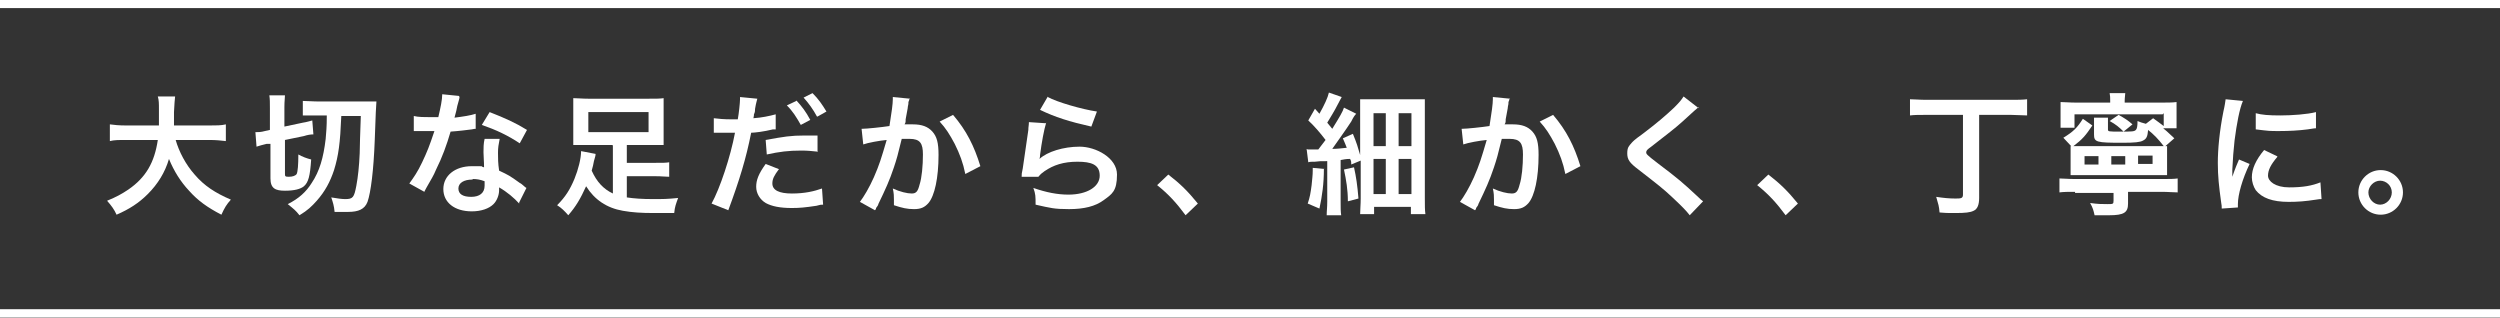 <?xml version="1.0" encoding="UTF-8"?>
<svg id="_レイヤー_2" data-name=" レイヤー 2" xmlns="http://www.w3.org/2000/svg" version="1.1" viewBox="0 0 448.3 57">
  <rect x="0" y="0" width="448.3" height="57" fill="#333333" stroke="none"/>
  <defs>
    <style>
      .cls-1 {
        fill: none;
        stroke: #fff;
        stroke-miterlimit: 10;
        stroke-width: 1.5px;
      }

      .cls-2 {
        fill: #fff;
        stroke-width: 0px;
      }
    </style>
  </defs>
  <g id="_レイヤー_1-2" data-name=" レイヤー 1-2">
    <line class="cls-1" y1=".7" x2="448.3" y2=".7"/>
    <line class="cls-1" y1="56.2" x2="448.3" y2="56.2"/>
    <path class="cls-2" d="M31.5,25.1c.6,2.1,1.8,4.4,3.4,6.2,1.7,2,3.7,3.3,6.5,4.5-.8.9-1.1,1.4-1.7,2.7-2.5-1.3-4.2-2.5-5.8-4.3-1.5-1.6-2.7-3.5-3.6-5.7-.7,2.4-2,4.5-3.8,6.3-1.6,1.6-3.3,2.7-5.6,3.7-.4-.9-.9-1.6-1.7-2.5,1.7-.7,2.6-1.2,3.8-2,3.2-2.2,4.7-4.9,5.3-8.9h-5.6c-1.5,0-2.2,0-3,.2v-3c.7.1,1.6.2,3,.2h5.8c0-1.2,0-1.6,0-2.8s0-1.7-.2-2.4h3.1c-.1.8-.1,1.2-.2,2.8,0,1,0,1.5,0,2.4h6.3c1.3,0,2.2,0,3-.2v3c-.9-.1-1.7-.2-3-.2h-6.1,0Z"/>
    <path class="cls-2" d="M47.8,25.8c-.8.2-1.2.3-1.8.5l-.2-2.6c.5,0,1,0,1.7-.2l.9-.2v-3.9c0-1.1,0-1.6-.1-2.3h2.8c0,.5-.1,1-.1,2.1v3.5l3.3-.7c.7-.1,1.3-.3,1.7-.4l.2,2.5c-.5,0-1.1.1-1.7.3l-3.4.7v6c0,.5,0,.6.7.6s1.2-.2,1.4-.5c.2-.4.3-1.7.3-3.5.7.4,1.5.7,2.3.9-.2,3-.5,4.1-1.3,4.8-.6.5-1.7.8-3.4.8s-2.6-.4-2.6-2.2v-6.2h-.7c0,.1,0,.1,0,.1ZM56.3,20.7c-.9,0-1.5,0-2,0v-2.6c.7,0,1.8.1,3.1.1h7.7c1.1,0,1.7,0,2.4,0-.1,1.3-.1,1.6-.3,6.9-.2,5.4-.7,9.4-1.3,11.1-.5,1.3-1.6,1.8-3.5,1.8s-1.7,0-2.4,0c-.1-1.1-.3-1.7-.6-2.6,1.1.2,2,.3,2.5.3,1.4,0,1.6-.3,2-2.4.3-1.6.5-3.5.6-5.8,0-1.3.1-3.5.2-6.7h-3.5c-.2,4.9-.5,7.1-1.3,9.7-.7,2.1-1.6,3.8-3.1,5.5-.9,1-1.6,1.7-3.1,2.6-.7-.9-1-1.1-2.1-2,2-1,3.3-2.2,4.3-3.8,1.4-2.1,2.1-4.5,2.5-7.9.1-1.3.2-2,.2-4.2,0,0-2.4,0-2.4,0Z"/>
    <path class="cls-2" d="M82.4,17.4c0,.3-.2.8-.4,1.6-.1.6-.2,1-.5,2.1,1.6-.2,2.9-.4,3.8-.7v2.7c-.2,0-.2,0-.7.1-.8.1-2.3.3-3.8.4-.7,2.4-1.5,4.6-2.6,6.8-.5,1.2-.8,1.6-1.7,3.2-.2.4-.4.7-.4.8l-2.7-1.5c.8-1.1,1.5-2.1,2.3-3.8.9-1.9,1.3-2.9,2.2-5.6-1.1,0-1.2,0-1.5,0s-.4,0-.9,0h-1.3v-2.7c.8.2,1.7.2,3.2.2s.7,0,1.2,0c.4-1.7.7-3.1.7-4.1l3,.3h0ZM93.1,36.5c-.9-1-2.2-2.1-3.6-2.9,0,.2,0,.4,0,.5,0,.9-.4,1.9-1,2.5-.8.8-2.2,1.3-3.9,1.3-3.1,0-5.1-1.6-5.1-4s2.1-4.1,5.1-4.1,1.2,0,2.2.2c0-1.1-.1-2-.1-2.7s0-1.6.2-2.4h2.7c-.2,1-.3,1.6-.3,2.5s0,1.9.2,3.2c1.7.8,1.9.9,3.7,2.2.4.2.4.3.8.6.1.1.2.2.4.3,0,0-1.3,2.6-1.3,2.6ZM84.7,32.2c-1.5,0-2.5.6-2.5,1.6s.8,1.5,2.3,1.5,2.4-.7,2.4-2,0-.8,0-.8c-.8-.3-1.4-.4-2.1-.4h0ZM93.2,25.7c-2.1-1.4-4.2-2.4-6.8-3.3l1.4-2.3c2.8,1.1,4.6,1.9,6.7,3.2,0,0-1.3,2.4-1.3,2.4Z"/>
    <path class="cls-2" d="M109.8,26h-4.5c-1,0-1.7,0-2.5,0,0-.6,0-1.2,0-2v-4.4c0-.8,0-1.3,0-2,.8,0,1.5.1,2.7.1h10.8c1.3,0,2.1,0,2.7-.1,0,.6,0,1.1,0,2v4.4c0,.9,0,1.4,0,2-.7,0-1.4,0-2.4,0h-4.2v3.2h5.2c1.3,0,1.8,0,2.4-.1v2.6c-.7,0-1.3-.1-2.4-.1h-5.2v3.8c1.3.2,2.8.3,4.7.3s2.5,0,4.5-.2c-.4,1.1-.6,1.6-.7,2.7-1.4,0-2.5,0-3.7,0-2.2,0-3.8-.1-5.5-.4-2.9-.5-5.1-2-6.6-4.4-1,2.2-1.8,3.6-3.2,5.2-.7-.8-1.2-1.3-2-1.8,1.5-1.5,2.3-2.8,3.1-4.7.7-1.7,1.2-3.7,1.2-5l2.6.5c0,.3-.1.6-.3,1.3-.1.6-.2,1-.4,1.7.9,2,2.1,3.3,3.8,4.1v-8.6h0ZM105.5,20.1v3.6h10.8v-3.6h-10.8Z"/>
    <path class="cls-2" d="M128,21.2c.8.1,1.8.2,3.2.2s.5,0,1.1,0c.2-1.1.4-3,.4-3.6s0-.2,0-.4l3.1.3c-.1.5-.2.6-.4,1.8,0,.3,0,.6-.2,1,0,.1,0,.3-.1.7,1.5-.1,2.9-.4,4-.7v2.7s0,0,0,0h-.5c-1.6.4-3.3.6-3.9.6-.9,4.6-2.1,8.5-4.1,13.9l-3-1.2c1.5-2.7,3.4-8.4,4.2-12.7h-.8s-1.7,0-1.7,0c-.3,0-.8,0-.9,0s-.2,0-.4,0v-2.7s0,0,0,0ZM139.7,30.3c-.9,1.2-1.2,1.8-1.2,2.6,0,1.2,1.2,1.8,3.5,1.8s4-.4,5.4-.9l.2,2.9c-.4,0-.5,0-1.2.2-2,.3-3,.4-4.4.4-2.1,0-3.6-.3-4.7-.9-1-.6-1.7-1.7-1.7-2.9s.4-2.3,1.7-4.1l2.3.9h0ZM146.7,27.2c-1.1-.1-1.8-.2-3-.2-2.3,0-3.9.2-6.2.7l-.2-2.6c3.3-.6,4.5-.8,7-.8s1.3,0,2.3,0v2.8s0,0,0,0ZM142.8,18c1,1.1,1.7,2,2.5,3.5l-1.7.9c-.8-1.4-1.4-2.4-2.5-3.5,0,0,1.7-.8,1.7-.8ZM146.5,20.9c-.7-1.3-1.5-2.4-2.4-3.4l1.6-.8c1.1,1.1,1.7,2,2.5,3.3l-1.6.9h0Z"/>
    <path class="cls-2" d="M163.1,17.6c0,.2-.1.5-.2.7,0,.3,0,.4-.1.8,0,.3-.2,1.1-.4,2.3,0,.5,0,.6-.2.9.7,0,1,0,1.5,0,1.6,0,2.7.4,3.5,1.3.8.9,1.1,2,1.1,4.2,0,4.1-.7,7.3-1.8,8.6-.7.8-1.4,1.1-2.6,1.1s-2.1-.2-3.6-.7c0-.5,0-.8,0-1,0-.6,0-1.1-.2-2,1.3.6,2.6.9,3.4.9s1.1-.4,1.4-1.6c.4-1.2.6-3.4.6-5.4s-.5-2.8-2.4-2.8-.8,0-1.4,0c-.7,2.9-.9,3.6-1.4,5.1-.8,2.4-1.5,3.9-2.8,6.6,0,.2-.2.4-.4.7,0,.1,0,.2-.2.4l-2.7-1.5c.7-.9,1.7-2.6,2.5-4.4,1-2.3,1.3-3.3,2.3-6.7-1.2.1-3.4.5-4.2.8l-.3-2.8c.9,0,3.7-.3,5-.5.4-2.5.6-4,.6-4.8v-.4l3.1.3h0ZM170.9,20.6c2.4,2.8,3.8,5.6,4.9,9.2l-2.7,1.4c-.4-2-1-3.6-1.9-5.4-.9-1.7-1.6-2.8-2.7-4,0,0,2.4-1.2,2.4-1.2Z"/>
    <path class="cls-2" d="M187.6,22c-.4,1.3-.8,3.5-1.1,5.8,0,.2,0,.4-.1.7h0c1.4-1.3,4.3-2.2,7.2-2.2s6.7,2,6.7,5-.9,3.5-2.4,4.6c-1.5,1.1-3.5,1.6-6.2,1.6s-3.3-.2-6-.8c0-1.5,0-1.9-.4-3,2.3.8,4.3,1.2,6.3,1.2,3.3,0,5.6-1.4,5.6-3.4s-1.5-2.5-4-2.5-4.3.6-5.9,1.7c-.4.3-.6.4-1.1,1h-3c0-.5,0-.6.2-1.5.2-1.5.6-4.1,1-6.9,0-.6.1-.8.1-1.4l3,.2h0ZM187.9,17.4c1.6.9,6.1,2.2,8.8,2.6l-1,2.7c-4-.9-6.5-1.7-9.2-3l1.4-2.4h0Z"/>
    <path class="cls-2" d="M209.5,31.3c2.2,1.7,3.5,3,5.3,5.2l-2.2,2.1c-1.7-2.3-3.1-3.8-5.1-5.4l2-1.9h0Z"/>
    <path class="cls-2" d="M237.4,30.3c0,2.6-.3,4.8-.8,7.1l-2.1-.9c.4-1.2.5-1.8.7-3.3.1-1.1.2-1.8.2-2.6v-.5l2.1.2h0ZM234.5,26.8c.4,0,.6,0,1.1,0h.8c.6-.8.7-.9,1.3-1.7-.9-1.2-2.1-2.6-3.1-3.5l1.2-2.1.8.9c.9-1.6,1.5-2.9,1.7-3.8l2.3.8c-.2.4-.3.5-.7,1.3-.6,1.2-1.3,2.3-1.9,3.3.3.4.6.7.9,1.1,1.3-2.1,1.9-3.1,2.1-3.8l2.2,1.1c-.3.3-.5.6-.9,1.4-.9,1.4-2.5,3.6-3.4,4.9.8,0,1.7-.1,2.6-.2-.2-.5-.3-.8-.7-1.7l1.8-.8c.7,1.7.9,2.4,1.3,3.8v-7.3c0-1.1,0-2,0-2.7.8,0,1.4,0,2.7,0h6c1.6,0,2.2,0,2.9,0,0,.8,0,1.6,0,3v14.7c0,1.4,0,2.1.1,2.9h-2.6v-1.3h-6.6v1.3h-2.5c0-.8.1-1.7.1-2.8v-6.8l-1.7.7c0-.5,0-.6-.2-1-.8,0-1.1.1-1.7.2v7.4c0,1.2,0,1.8.1,2.5h-2.6c0-.8.1-1.3.1-2.5v-7.2c-1.2,0-1.5,0-2.2.1-.6,0-.9,0-1.2.1l-.3-2.4h0ZM242.8,30c.4,1.8.6,3.2.8,5.6l-1.9.5c0-2.1-.3-3.8-.7-5.7l1.8-.4h0ZM246.3,26.2h2.2v-5.9h-2.2s0,5.9,0,5.9ZM246.3,34.8h2.2v-6.3h-2.2v6.3ZM250.8,26.2h2.3v-5.9h-2.3v5.9ZM250.8,34.8h2.3v-6.3h-2.3v6.3Z"/>
    <path class="cls-2" d="M270.7,17.6c0,.2-.1.5-.2.7,0,.3,0,.4-.1.8,0,.3-.2,1.1-.4,2.3,0,.5,0,.6-.2.9.7,0,1,0,1.5,0,1.6,0,2.7.4,3.5,1.3.8.9,1.1,2,1.1,4.2,0,4.1-.7,7.3-1.8,8.6-.7.8-1.4,1.1-2.6,1.1s-2.1-.2-3.6-.7c0-.5,0-.8,0-1,0-.6,0-1.1-.2-2,1.3.6,2.6.9,3.4.9s1.1-.4,1.4-1.6c.4-1.2.6-3.4.6-5.4s-.5-2.8-2.4-2.8-.8,0-1.4,0c-.7,2.9-.9,3.6-1.4,5.1-.8,2.4-1.5,3.9-2.8,6.6,0,.2-.2.4-.4.7,0,.1,0,.2-.2.4l-2.7-1.5c.7-.9,1.7-2.6,2.5-4.4,1-2.3,1.3-3.3,2.3-6.7-1.2.1-3.4.5-4.2.8l-.3-2.8c.9,0,3.7-.3,5-.5.4-2.5.6-4,.6-4.8v-.4l3.1.3h0ZM278.5,20.6c2.4,2.8,3.8,5.6,4.9,9.2l-2.7,1.4c-.4-2-1-3.6-1.9-5.4-.9-1.7-1.6-2.8-2.7-4,0,0,2.4-1.2,2.4-1.2Z"/>
    <path class="cls-2" d="M304.6,19.2c-.4.3-.8.7-2.9,2.6-1.2,1.1-2.9,2.4-5.6,4.5-.7.5-.9.7-.9,1s0,.4,2.1,2c3.7,2.8,4.4,3.4,7.4,6.2.2.2.4.4.7.6l-2.4,2.5c-.6-.8-1.5-1.7-3.1-3.2-1.7-1.6-2.5-2.2-6.1-5-1.6-1.2-2-1.8-2-2.9s.3-1.3.8-1.9c.3-.3.3-.4,2.1-1.7,2.5-1.9,3.9-3.1,5.5-4.6,1.1-1.1,1.3-1.4,1.7-2l2.7,2.1h0Z"/>
    <path class="cls-2" d="M317.1,31.3c2.2,1.7,3.5,3,5.3,5.2l-2.2,2.1c-1.7-2.3-3.1-3.8-5.1-5.4l2-1.9h0Z"/>
    <path class="cls-2" d="M345.4,20.6c-1.3,0-2.1,0-2.9.1v-2.9c.8,0,1.7.1,2.9.1h15.2c1.2,0,2,0,2.9-.1v2.9c-.9,0-1.8-.1-2.9-.1h-5.7v14.9c0,1.2-.3,2-1,2.3-.6.3-1.5.4-3.2.4s-1.8,0-2.9-.1c-.1-1.2-.2-1.4-.6-2.8,1.3.2,2.4.3,3.4.3s1.4,0,1.4-.7v-14.3h-6.6Z"/>
    <path class="cls-2" d="M372.1,34.4c-1.2,0-2,0-2.8.1v-2.5c.8,0,1.4.1,2.8.1h15.5c1.4,0,2.2,0,2.9-.1v2.5c-.8,0-1.7-.1-2.9-.1h-6v2.1c0,1.6-.7,2.1-3.4,2.1s-.9,0-2.6,0c-.2-.9-.3-1.3-.8-2.2,1.4.2,2.1.2,3.1.2s1.1,0,1.1-.6v-1.4h-6.9ZM387.8,20.5h-15.8v2.4h-2.5c0-.5,0-.9,0-1.7v-1.3c0-.6,0-1.1,0-1.6.8,0,1.5.1,2.9.1h6v-.3c0-.6,0-.9-.1-1.4h2.8c0,.3-.1.8-.1,1.4v.3h6.2c1.5,0,2.3,0,3.1-.1,0,.6,0,.9,0,1.7v1.3c0,.8,0,1.2,0,1.7h-2.4c1,.8,1.2,1.1,2,1.8l-1.6,1.4h.3c0,.5,0,.9,0,1.6v2c0,.7,0,1,0,1.6-.5,0-1.2,0-2.2,0h-12.9c-1.1,0-1.6,0-2.2,0,0-.5,0-.9,0-1.6v-2.1c0-.6,0-1,0-1.5h.1s-1.4-1.5-1.4-1.5c1.8-1.1,2.5-1.8,3.5-3.4l1.7,1.2c-1.2,1.8-1.8,2.5-3.4,3.7.5,0,1,0,1.9,0h12.5c.9,0,1.2,0,1.8,0-1-1.3-1.8-2.1-2.8-2.9-.1,1.2-.3,1.6-.9,1.9-.5.3-1.5.4-3.7.4-4.7,0-5.1-.1-5.1-1.5v-1.4c0-.7,0-1.3,0-1.6h2.5c0,.3,0,.6,0,1.2v.9c0,.4.1.4,2.2.4s2.5,0,2.8-.3c.2-.2.3-.6.3-1.6.5.2.7.3,1.5.5l1.3-1c.8.6,1,.7,1.9,1.4v-2.3h0ZM376.3,28h-2.5v1.5h2.5v-1.5ZM380.8,23.6c-.8-.8-1.4-1.3-2.5-1.9l1.6-1.1c1.1.6,1.7,1,2.5,1.7l-1.6,1.3h0ZM381.1,28h-2.5v1.5h2.5v-1.5ZM386,29.4v-1.5h-2.6v1.5h2.6Z"/>
    <path class="cls-2" d="M398.4,37.4c0-.4,0-.6-.1-1.1-.4-2.9-.6-4.7-.6-7.1s.3-5.7,1-9.2c.3-1.3.3-1.6.4-2.2l3.1.3c-.6,1.4-1.1,4-1.5,7.1-.2,1.8-.3,3.2-.4,5.2,0,.5,0,.7,0,1.3.3-.8.3-1,1.2-3.1l1.9.8c-1.3,2.7-2.1,5.5-2.1,7.2s0,.3,0,.6l-2.9.2h0ZM408.4,28.1c-1.2,1.4-1.7,2.4-1.7,3.4s1.3,2.1,3.8,2.1,4.1-.3,5.6-.9l.2,3c-.3,0-.4,0-1,.1-1.9.3-3.3.4-4.9.4-2.9,0-4.8-.7-5.9-2.1-.4-.6-.7-1.5-.7-2.3,0-1.5.7-3.1,2.2-4.9l2.3,1.1h0ZM404.5,20.3c1.1.3,2.3.4,4.4.4s4.9-.2,6.4-.6v2.9s-.4,0-1.5.2c-1.5.2-3.3.3-5.1.3s-1.7,0-4.2-.3v-2.8s0,0,0,0Z"/>
    <path class="cls-2" d="M430.9,34.5c0,2.2-1.8,4-4,4s-4-1.8-4-4,1.8-4,4-4,4,1.8,4,4ZM424.7,34.5c0,1.2,1,2.2,2.1,2.2s2.1-1,2.1-2.2-1-2.1-2.1-2.1-2.1,1-2.1,2.1Z"/>
  </g>
</svg>